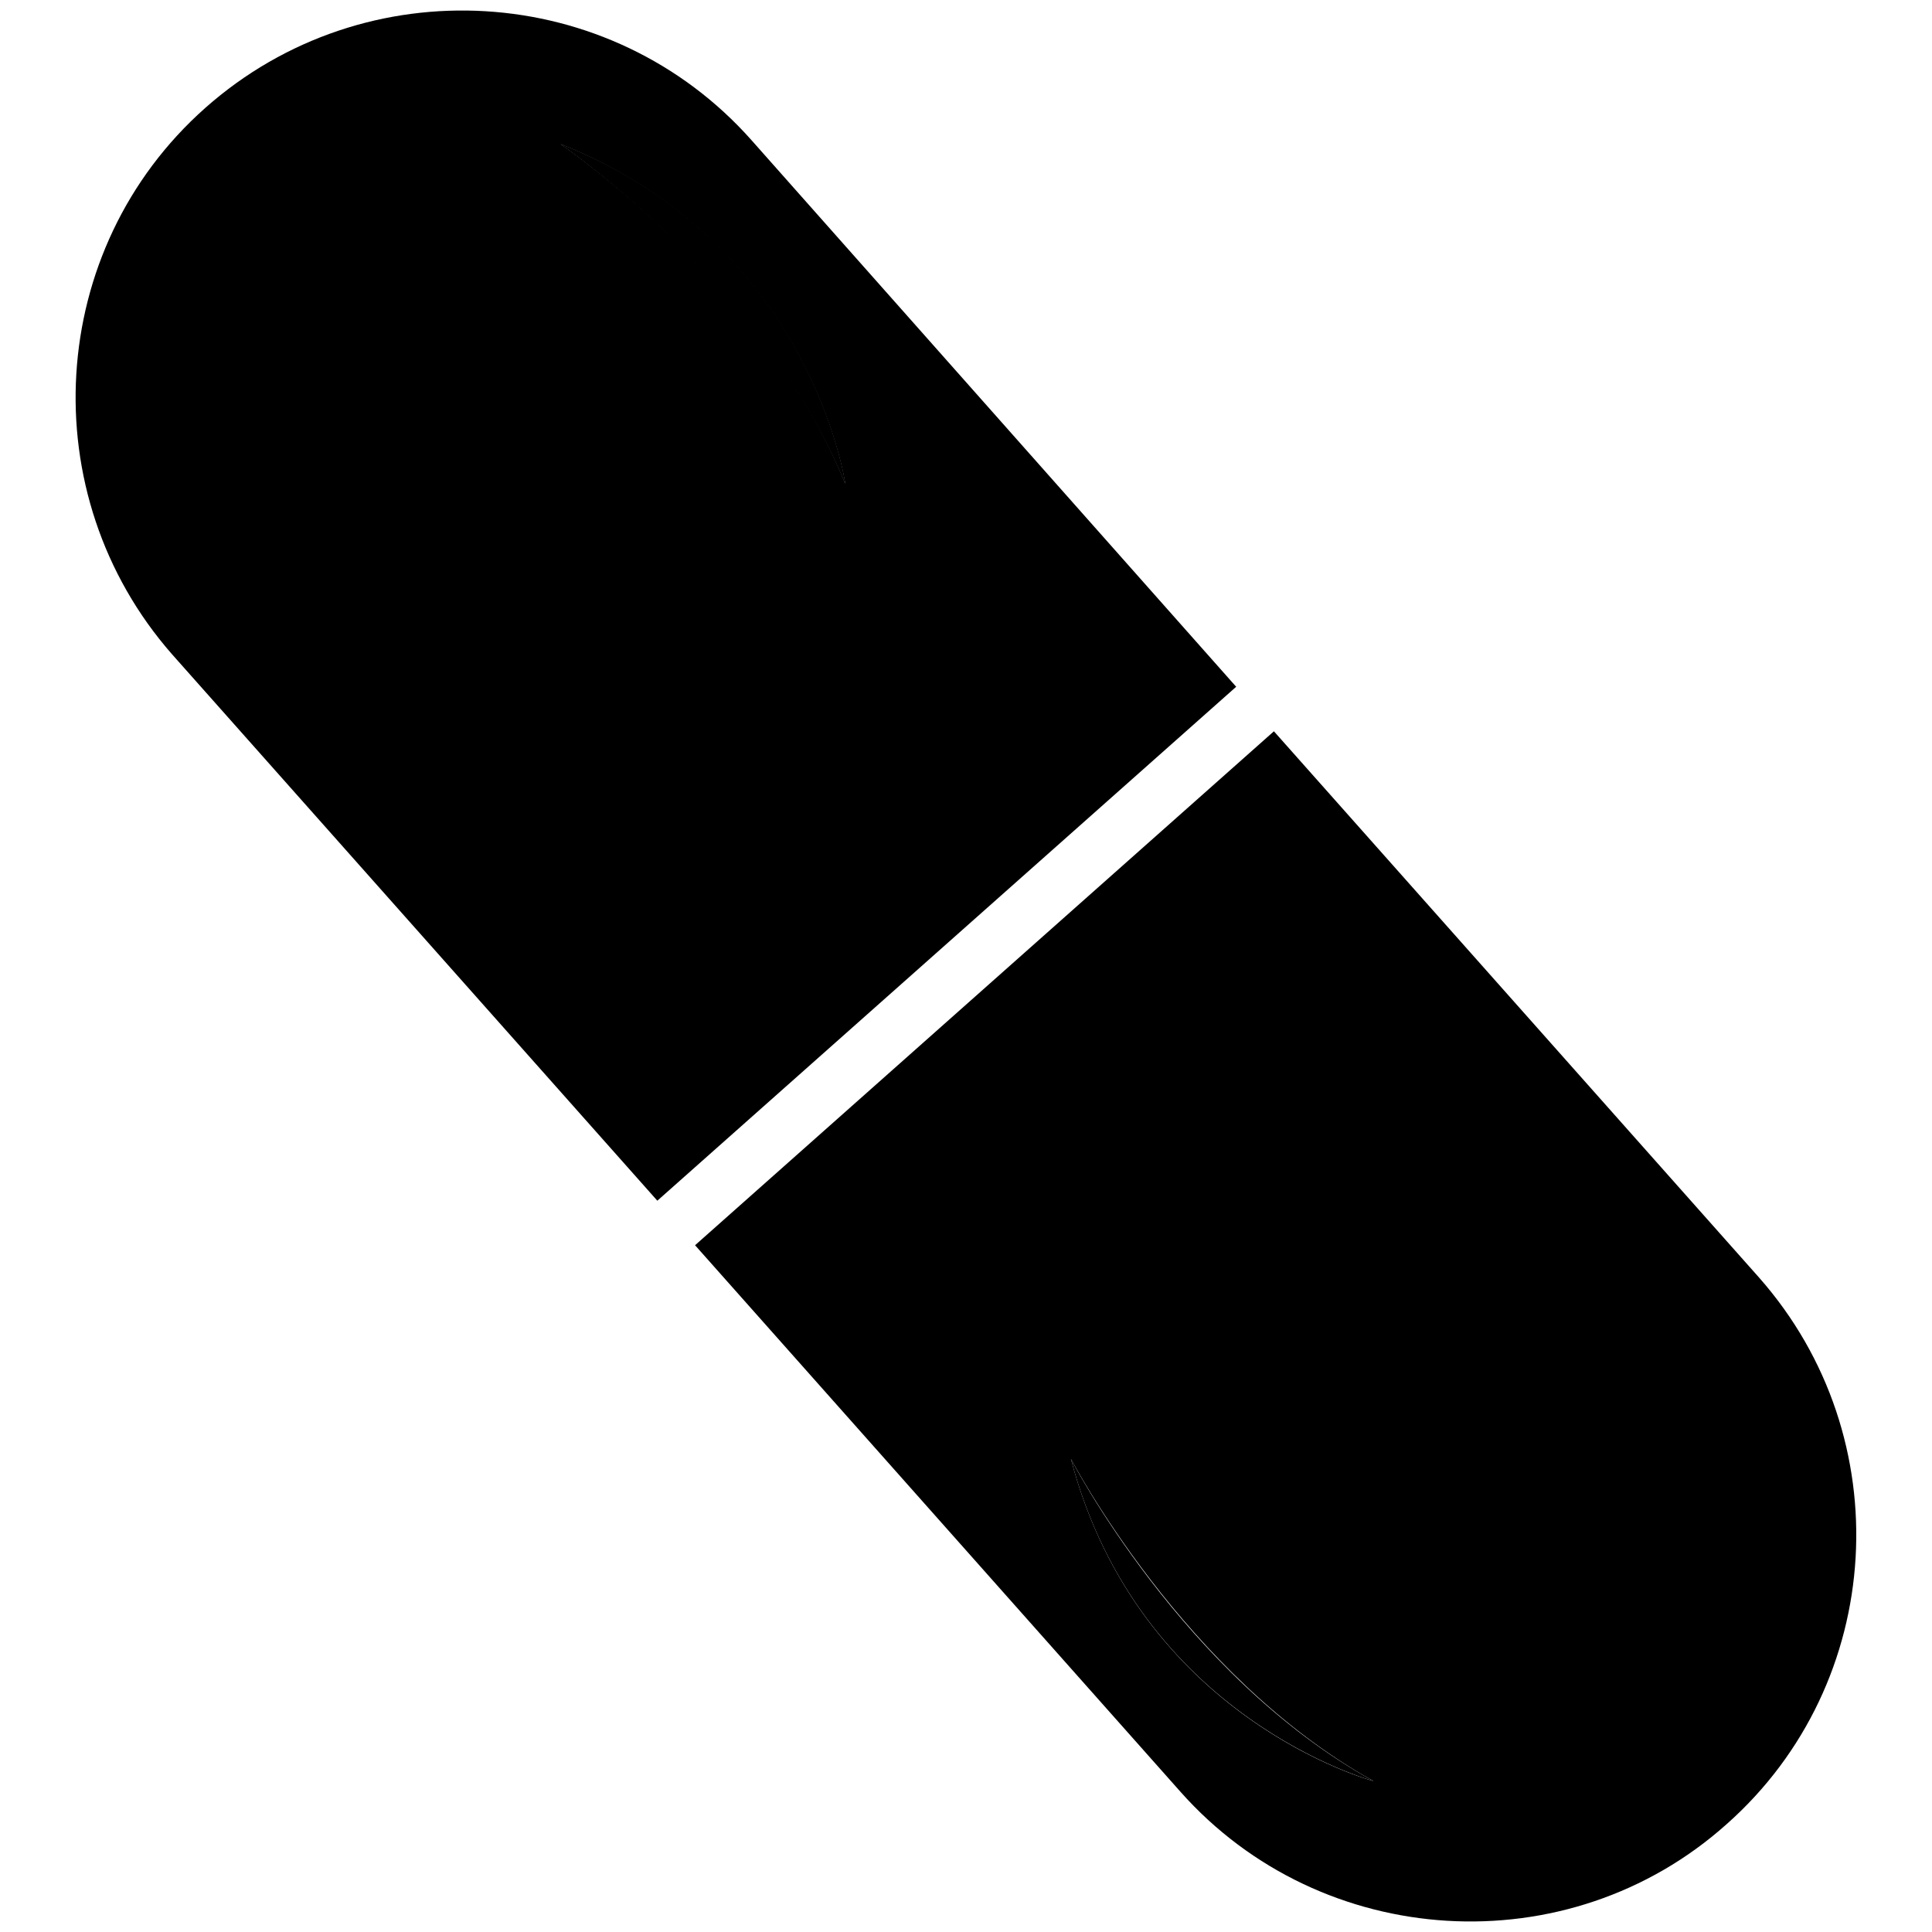 <?xml version="1.0" encoding="utf-8"?>
<!-- Svg Vector Icons : http://www.onlinewebfonts.com/icon -->
<!DOCTYPE svg PUBLIC "-//W3C//DTD SVG 1.1//EN" "http://www.w3.org/Graphics/SVG/1.1/DTD/svg11.dtd">
<svg version="1.1" xmlns="http://www.w3.org/2000/svg" xmlns:xlink="http://www.w3.org/1999/xlink" x="0px" y="0px" viewBox="0 0 256 256" enable-background="new 0 0 256 256" xml:space="preserve">
<g><g><path fill="#000000" d="M74.3,19.1c33.1,13.2,37.7,45,37.7,45C101.2,37.3,74.3,19.1,74.3,19.1z"/><path fill="#000000" d="M233.1,169.3l-64.3-72.4l-76.7,68.1l64.3,72.4c18.7,21.1,51.4,23.1,72.4,4.3C249.9,223,251.8,190.5,233.1,169.3z M141.9,193.3c0,0,15,28.8,40.1,42.7C181.9,236,150.9,227.7,141.9,193.3z"/><path fill="#000000" d="M141.9,193.3c9,34.4,40.1,42.7,40.1,42.7C156.7,222.1,141.9,193.3,141.9,193.3z"/><path fill="#000000" d="M99.6,18.6C80.9-2.5,48.4-4.5,27.2,14.3C6.1,33,4.2,65.5,22.8,86.7l64.3,72.4L163.8,91L99.6,18.6z M74.3,19.1c33.1,13.2,37.7,45,37.7,45C101.2,37.3,74.3,19.1,74.3,19.1z"/><path fill="#000000" d="M74.3,19.1c0,0,26.7,18.3,37.7,45C112,64,107.4,32.1,74.3,19.1z"/></g></g>
</svg>